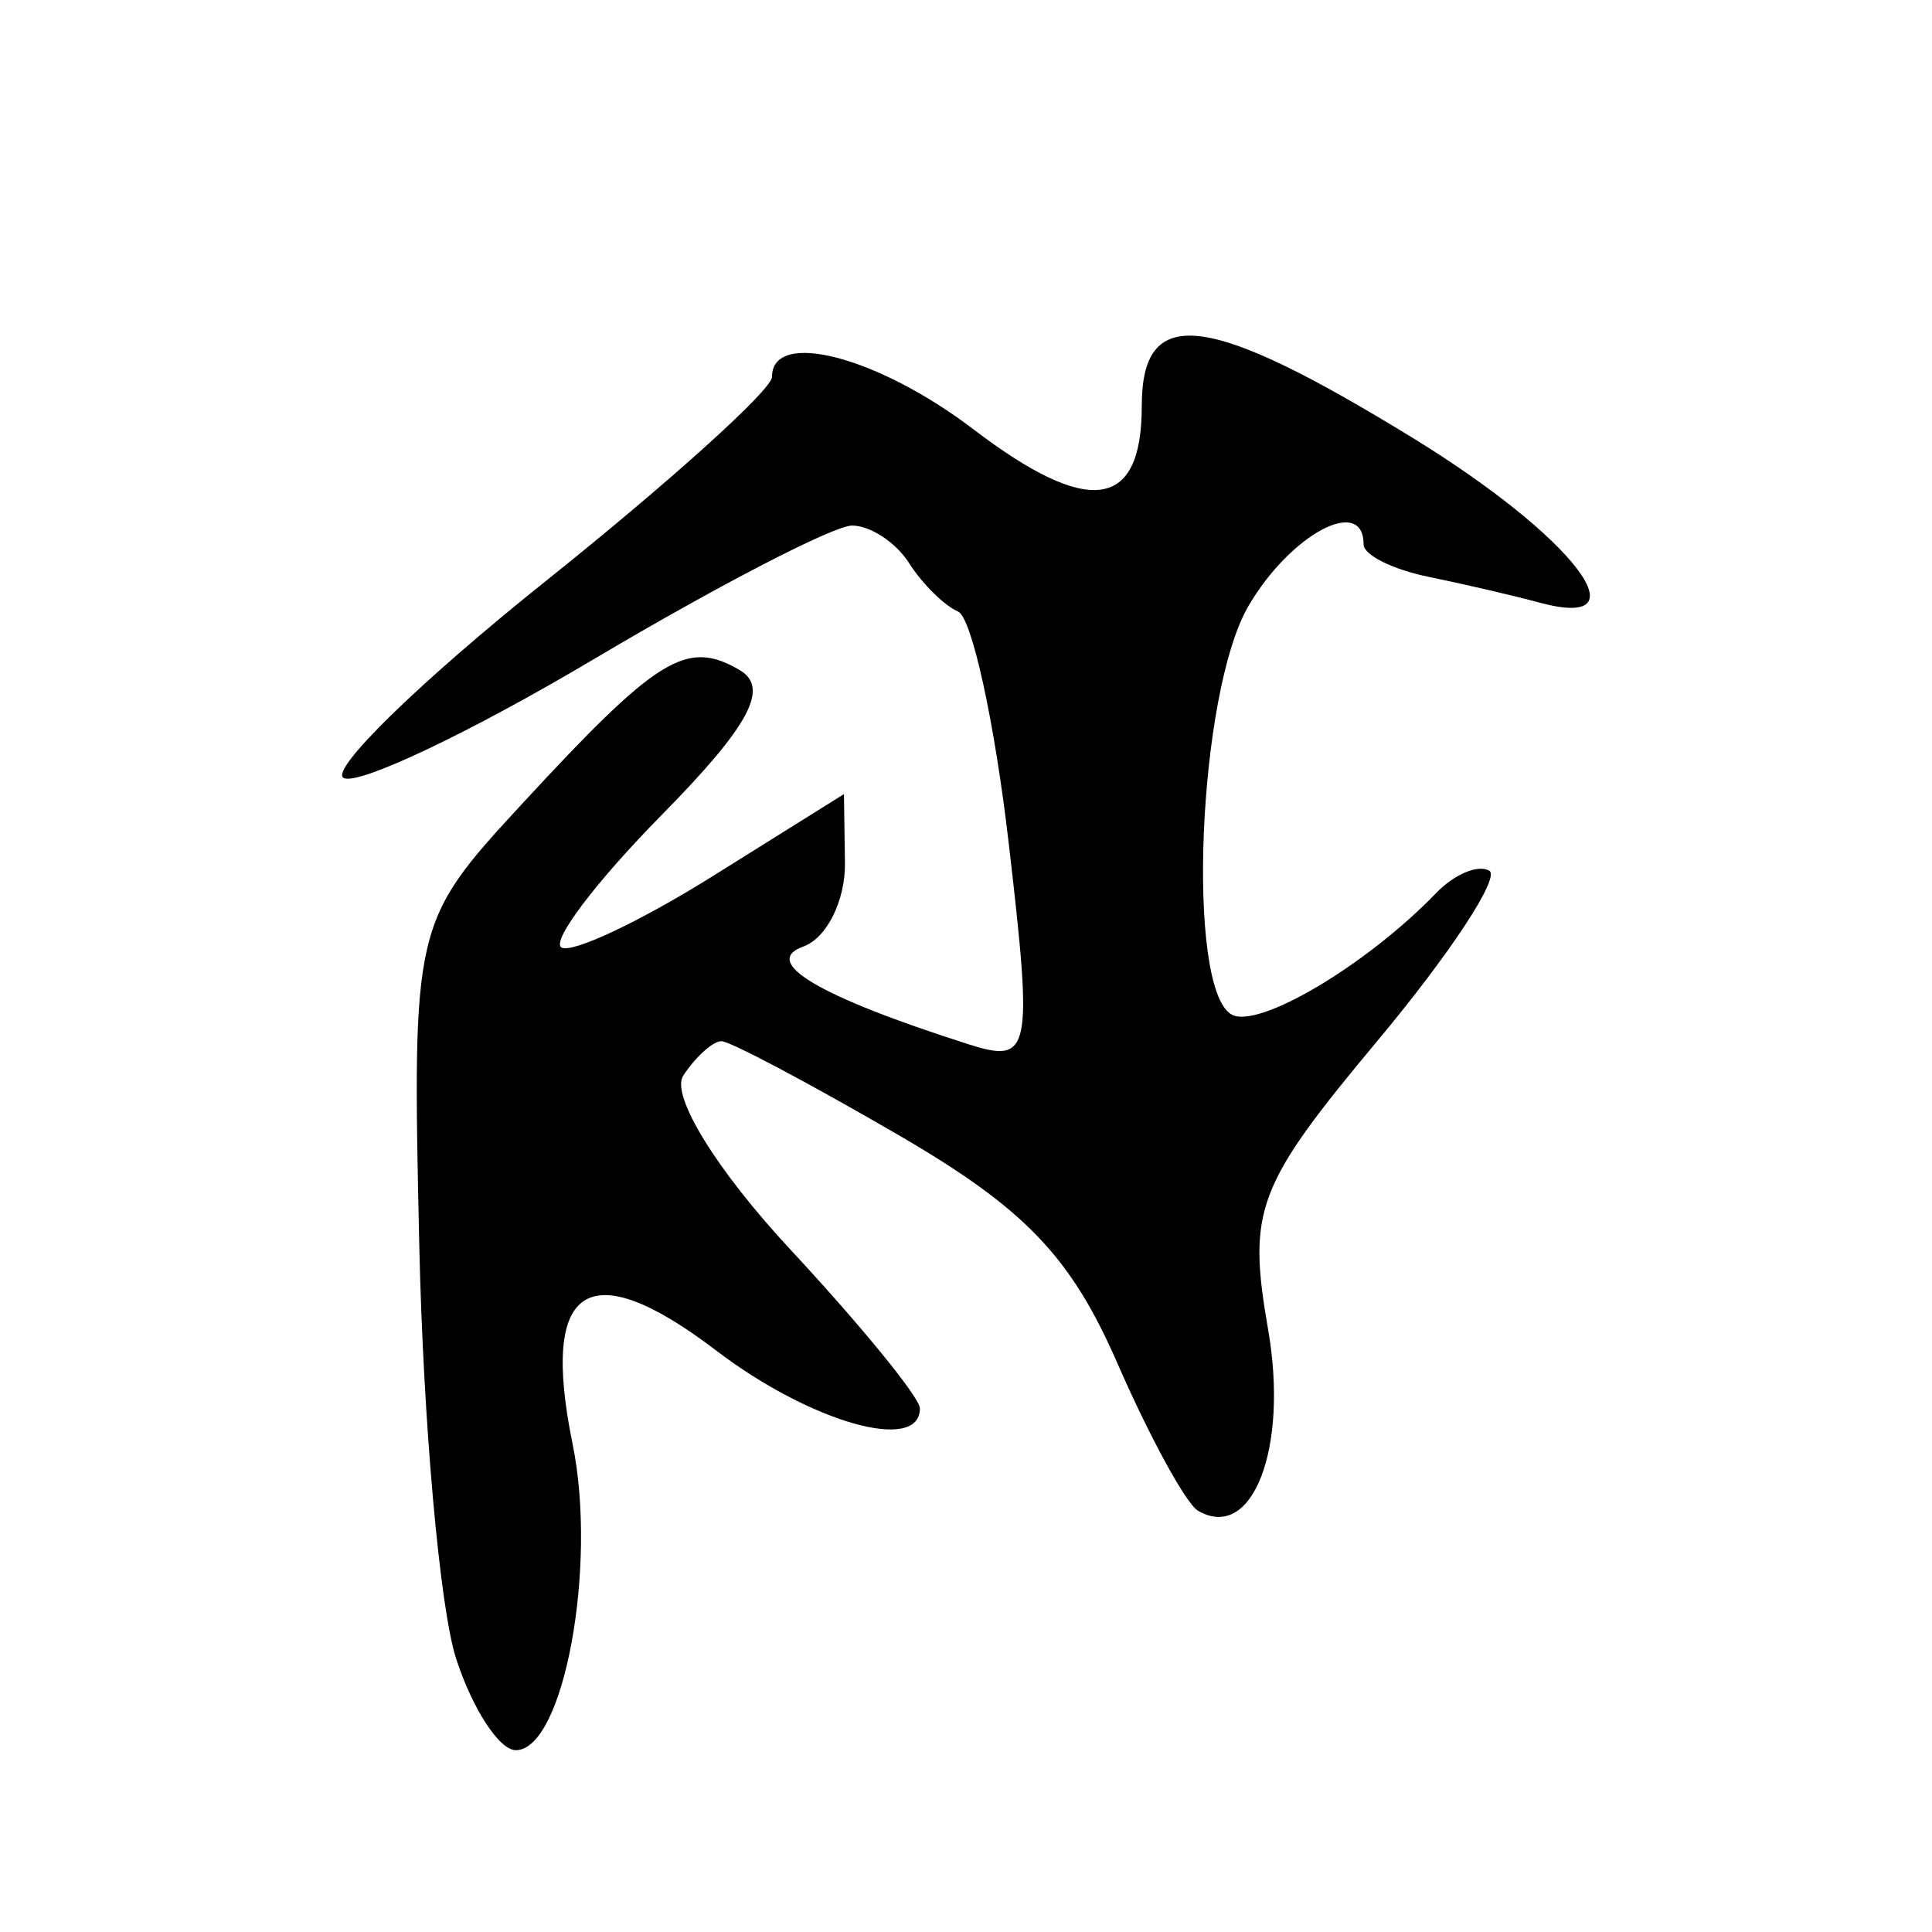 <?xml version="1.0" encoding="UTF-8" standalone="no"?>
<!-- Created with Inkscape (http://www.inkscape.org/) -->

<svg
   xmlns:dc="http://purl.org/dc/elements/1.1/"
   xmlns:cc="http://creativecommons.org/ns#"
   xmlns:rdf="http://www.w3.org/1999/02/22-rdf-syntax-ns#"
   xmlns:svg="http://www.w3.org/2000/svg"
   xmlns="http://www.w3.org/2000/svg"
   xmlns:sodipodi="http://sodipodi.sourceforge.net/DTD/sodipodi-0.dtd"
   xmlns:inkscape="http://www.inkscape.org/namespaces/inkscape"
   width="300"
   height="300"
   id="svg2"
   version="1.1"
   inkscape:version="0.48.2 r9819"
   sodipodi:docname="羞-bronze.svg">
  <defs
     id="defs4" />
  <sodipodi:namedview
     id="base"
     pagecolor="#ffffff"
     bordercolor="#666666"
     borderopacity="1.0"
     inkscape:pageopacity="0.0"
     inkscape:pageshadow="2"
     inkscape:zoom="1.4"
     inkscape:cx="234.37785"
     inkscape:cy="88.373705"
     inkscape:document-units="px"
     inkscape:current-layer="layer1"
     showgrid="false"
     inkscape:window-width="1280"
     inkscape:window-height="999"
     inkscape:window-x="0"
     inkscape:window-y="24"
     inkscape:window-maximized="1" />
  <g
     inkscape:label="Calque 1"
     inkscape:groupmode="layer"
     id="layer1"
     transform="translate(0,-752.362)">
    <path
       style="fill:#000000"
       d="m 70.837,1009.952 c -2.54,-7.798 -5.12,-36.698 -5.732,-64.221 -1.103,-49.597 -0.963,-50.205 15.819,-68.391 21.191,-22.964 25.671,-25.733 33.897,-20.953 4.742,2.756 1.57,8.668 -12.1,22.55 -10.19,10.348 -17.182,19.597 -15.538,20.552 1.644,0.955 12.186,-4.013 23.427,-11.04 l 20.438,-12.777 0.155,10.646 c 0.085,5.855 -2.82,11.714 -6.456,13.02 -6.668,2.394 2.365,7.749 25.559,15.151 9.761,3.115 10.113,1.386 6.338,-31.104 -2.198,-18.921 -5.746,-35.153 -7.883,-36.07 -2.137,-0.917 -5.554,-4.295 -7.593,-7.506 -2.039,-3.211 -6.027,-5.838 -8.862,-5.838 -2.835,0 -20.873,9.333 -40.084,20.74 -19.211,11.407 -36.706,19.707 -38.878,18.445 -2.172,-1.262 11.909,-14.977 31.292,-30.477 19.382,-15.5 35.24,-29.806 35.24,-31.79 0,-7.457 16.41,-3.19 31.272,8.132 17.926,13.656 26.145,12.525 26.145,-3.596 0,-15.878 10.092,-14.689 42.111,4.96 24.938,15.304 36.261,30.052 19.612,25.542 -3.947,-1.069 -11.699,-2.871 -17.225,-4.003 -5.526,-1.133 -10.048,-3.385 -10.048,-5.006 0,-7.685 -11.376,-1.605 -17.895,9.563 -7.83,13.415 -9.735,59.293 -2.633,63.405 4.098,2.372 21.012,-7.664 31.809,-18.873 2.795,-2.902 6.5,-4.453 8.234,-3.445 1.733,1.007 -6.078,12.886 -17.358,26.397 -18.797,22.514 -20.216,26.259 -16.989,44.847 3.207,18.471 -2.432,33.048 -10.884,28.137 -1.855,-1.078 -7.497,-11.401 -12.537,-22.941 -7.252,-16.604 -14.367,-24.004 -34.109,-35.475 -13.72,-7.972 -26.028,-14.494 -27.352,-14.494 -1.324,0 -3.993,2.401 -5.931,5.335 -2.008,3.041 5.136,14.651 16.611,26.996 11.074,11.913 20.134,23.024 20.134,24.69 0,7.002 -16.977,2.179 -31.634,-8.986 -19.886,-15.149 -27.364,-10.288 -22.3,14.497 3.891,19.045 -1.397,47.56 -8.819,47.56 -2.549,0 -6.712,-6.38 -9.253,-14.178 z"
       id="path3092"
       inkscape:connector-curvature="0" />
  </g>
</svg>
